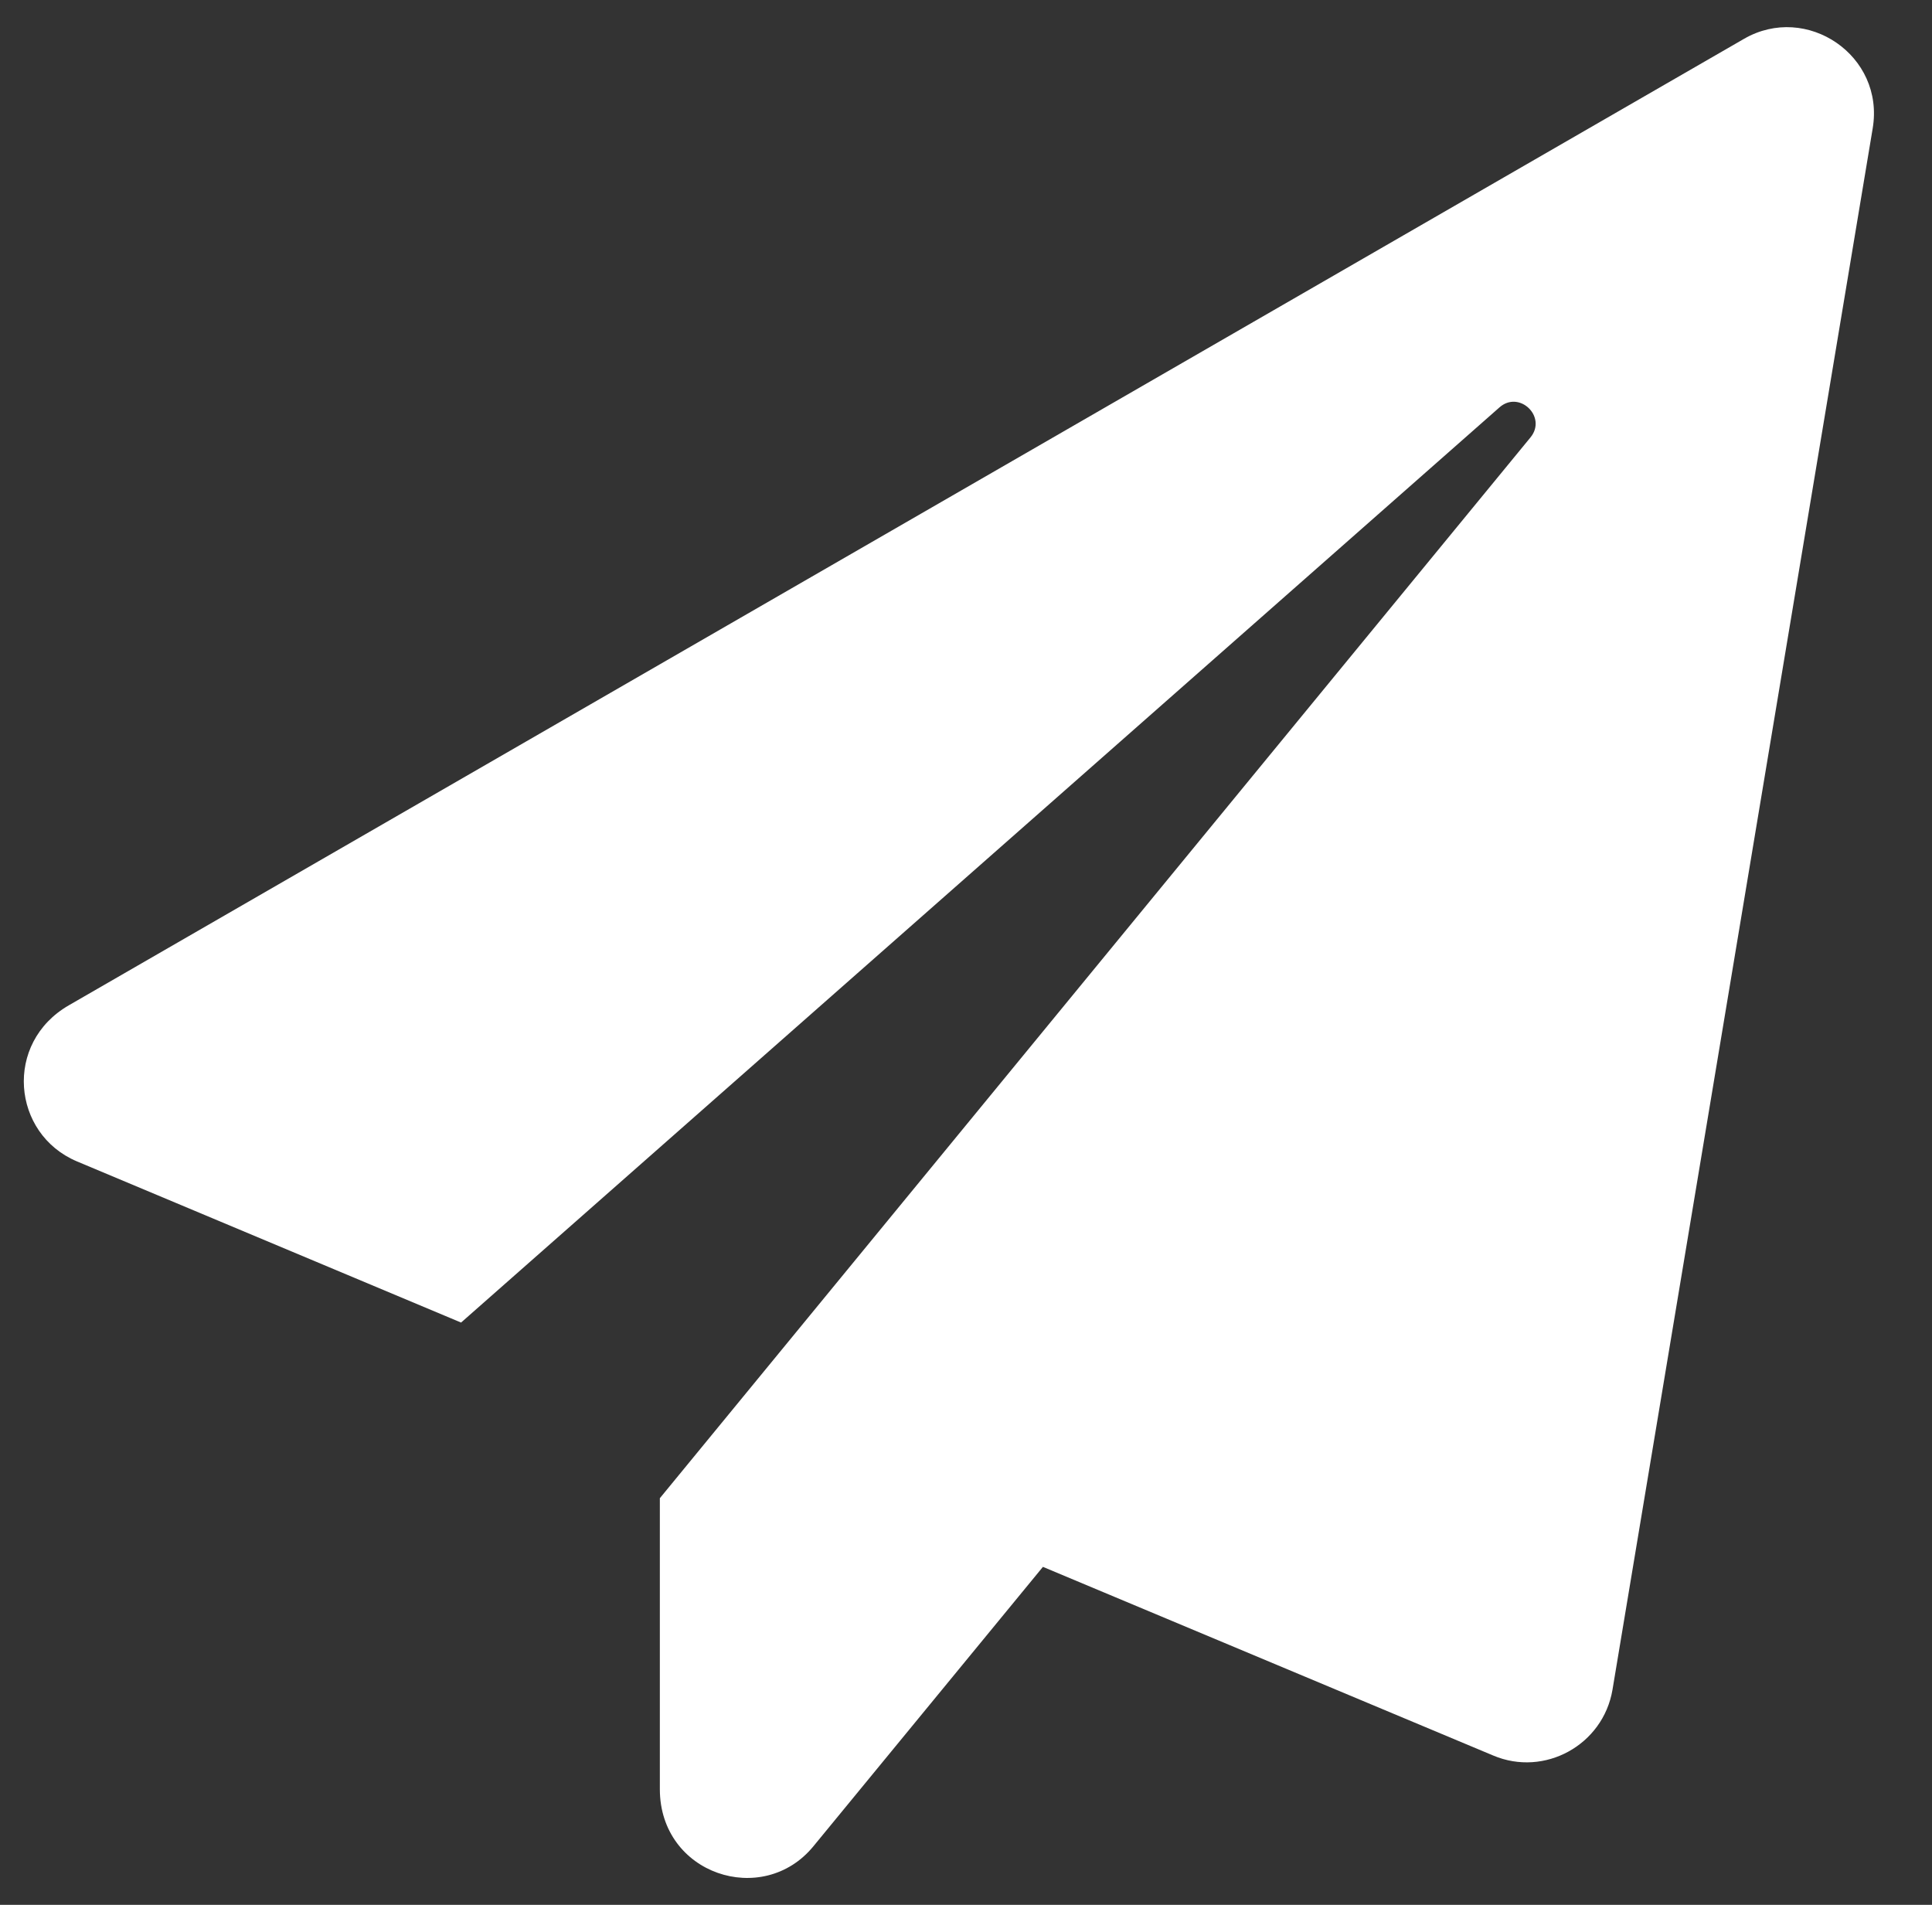 <svg width="71" height="70" viewBox="0 0 71 70" fill="none" xmlns="http://www.w3.org/2000/svg">
<rect x="0" y="0" width="71" height="70" fill="#333333" stroke="none"/>
<path d="M64.092 1.427L2.534 36.941C0.13 38.322 0.435 41.669 2.826 42.679L16.944 48.602L55.101 14.974C55.831 14.323 56.867 15.319 56.243 16.076L24.249 55.057V65.748C24.249 68.883 28.034 70.118 29.893 67.847L38.327 57.58L54.875 64.513C56.761 65.31 58.913 64.128 59.258 62.096L68.82 4.721C69.272 2.038 66.39 0.099 64.092 1.427Z" fill="white"/>
</svg>
